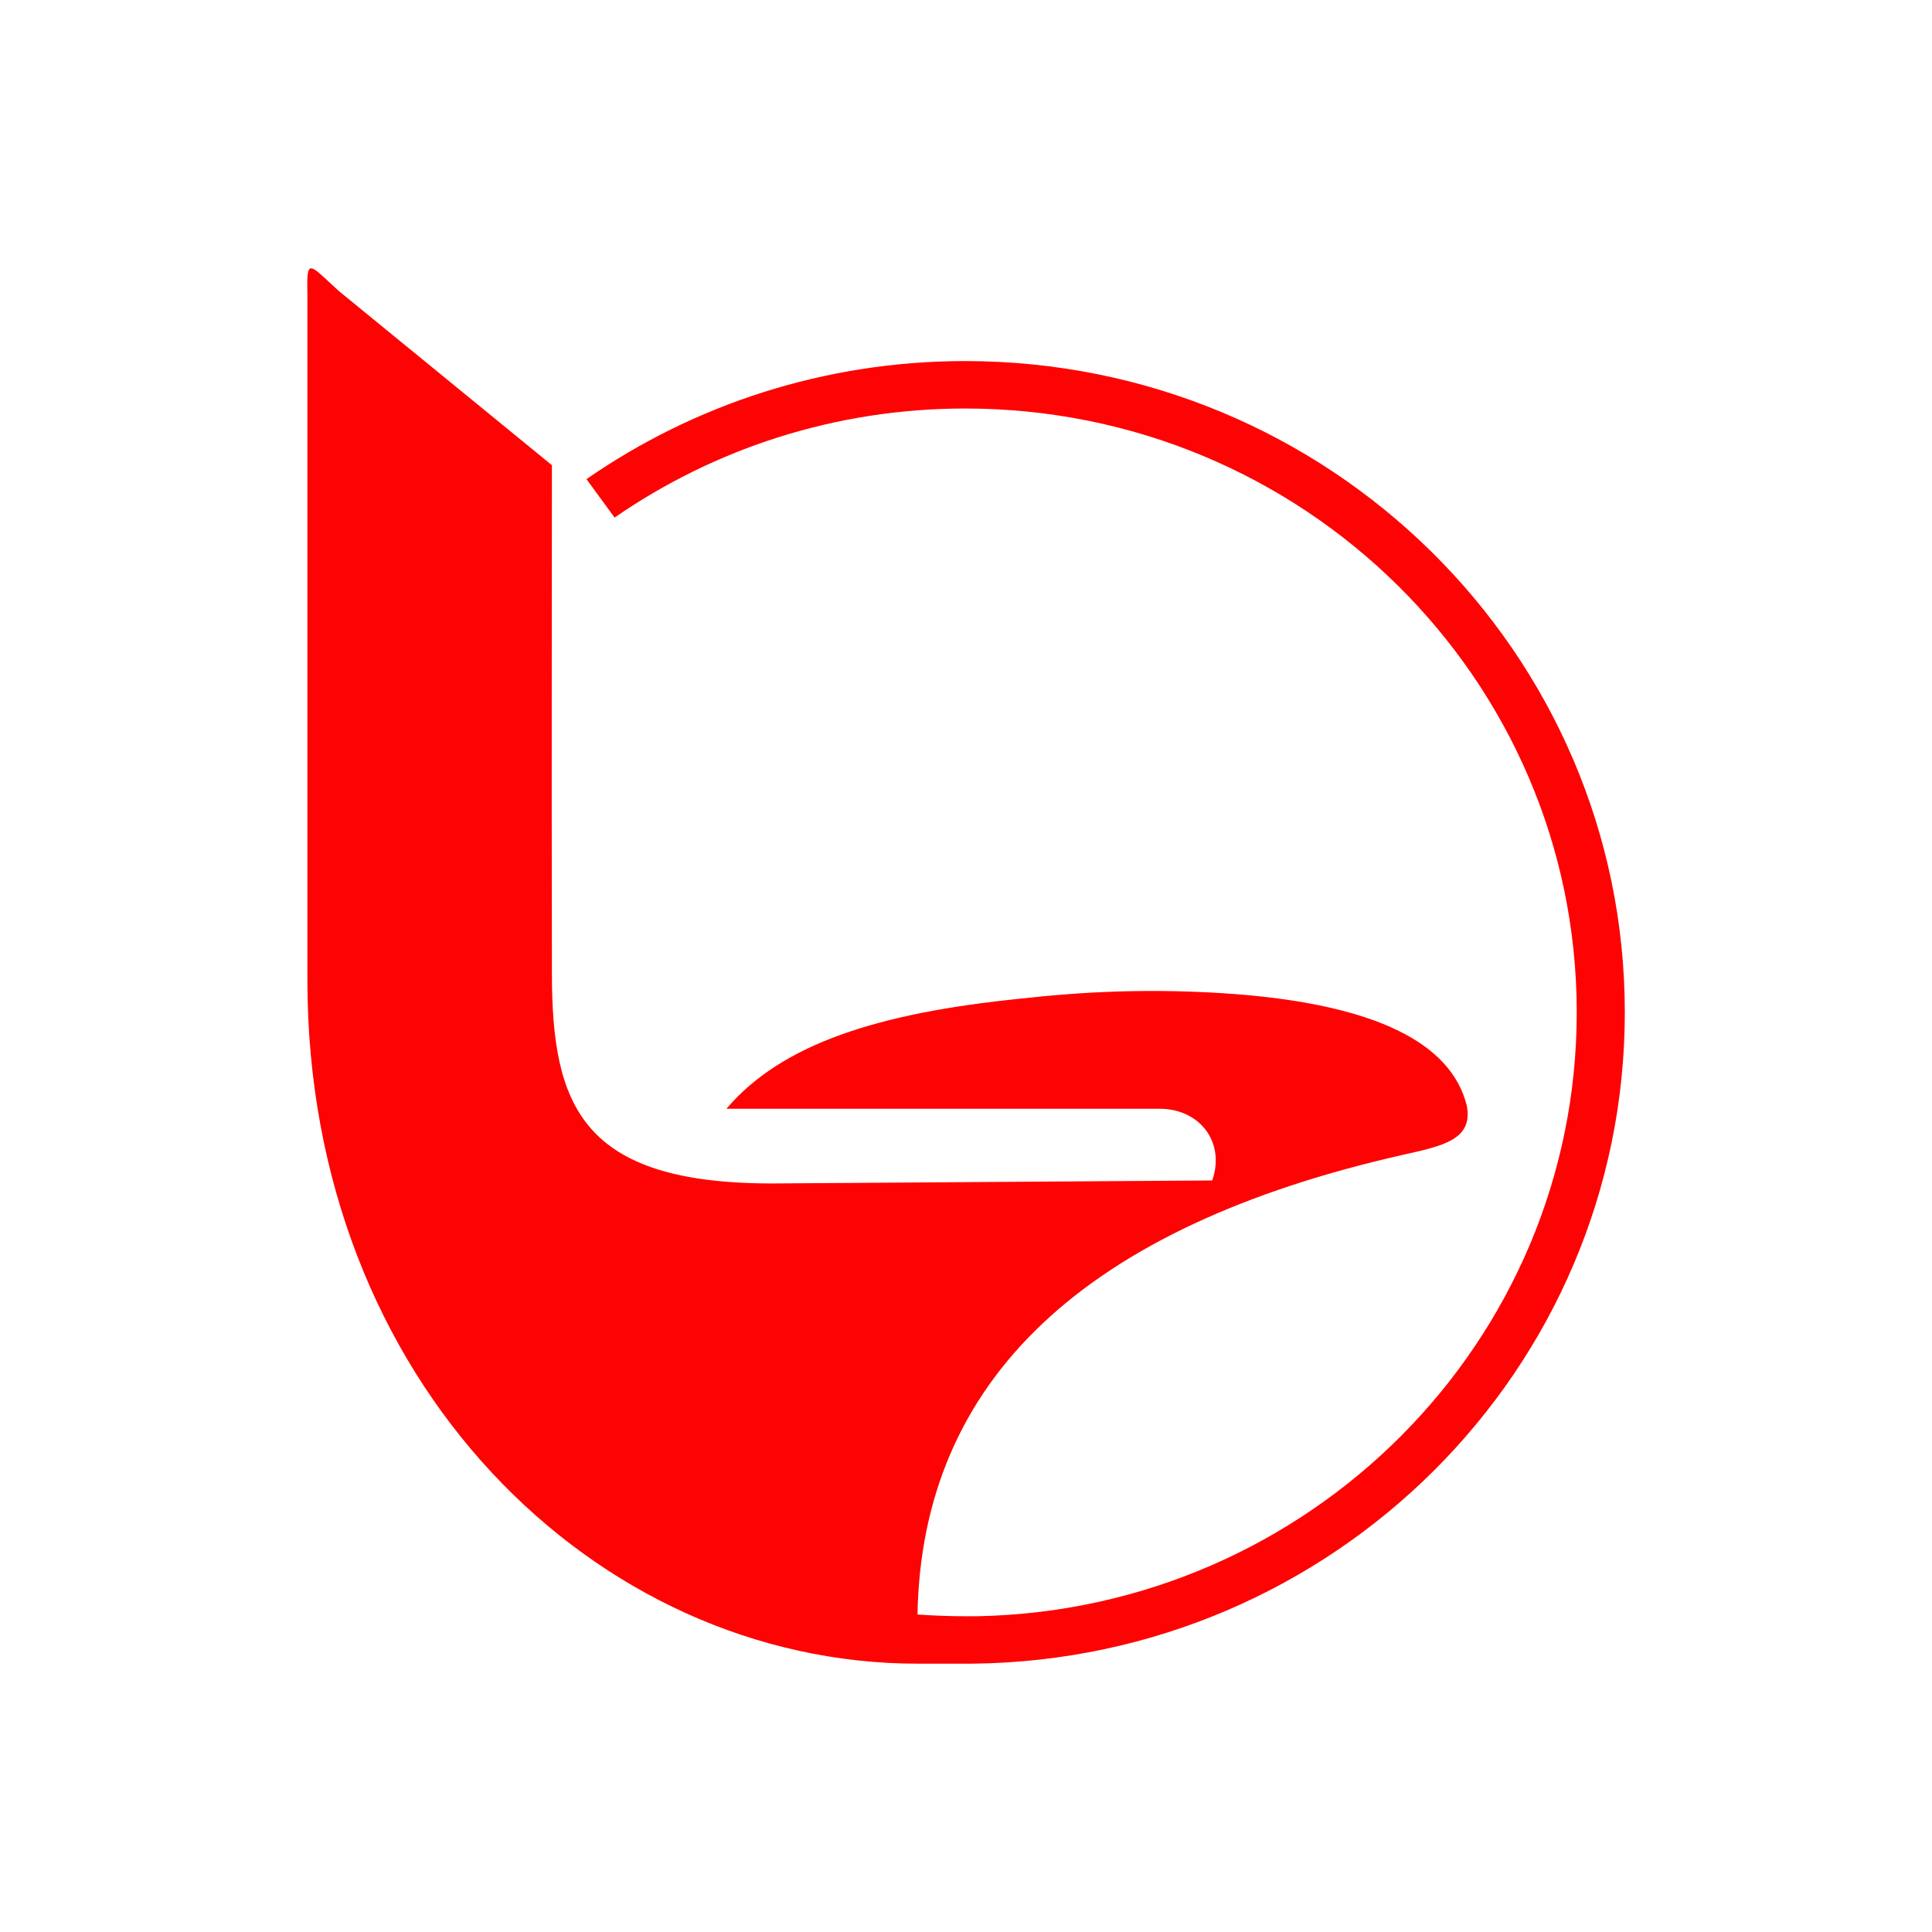 <?xml version="1.0" encoding="UTF-8"?> <svg xmlns="http://www.w3.org/2000/svg" xmlns:xlink="http://www.w3.org/1999/xlink" xmlns:xodm="http://www.corel.com/coreldraw/odm/2003" xml:space="preserve" width="90px" height="90px" version="1.1" shape-rendering="geometricPrecision" text-rendering="geometricPrecision" image-rendering="optimizeQuality" fill-rule="evenodd" clip-rule="evenodd" viewBox="0 0 90 90"> <g id="Layer_x0020_1">  <polygon fill="none" points="90,90 0,90 0,0 90,0 "></polygon> <path fill="#FE0303" d="M35.96 55.13c-8.89,0 -10.25,-3.64 -10.25,-9.8 -0.02,-10.77 0,-18.09 0,-23.66l-9.91 -8.1c-1.42,-1.29 -1.52,-1.61 -1.48,0.15l0 31.94c0,18.71 13.42,31.84 28.42,31.84l2.22 0 0.36 0c16.8,-0.19 30.37,-13.7 30.37,-30.34 0,-16.75 -13.76,-30.34 -30.73,-30.34 -6.56,0 -12.65,2.04 -17.64,5.5l1.31 1.79c4.63,-3.2 10.26,-5.08 16.33,-5.08 15.74,0 28.49,12.59 28.49,28.13 0,15.35 -12.45,27.83 -27.93,28.13l-0.33 0 -0.23 0c-0.75,0 -1.49,-0.03 -2.22,-0.08 0.2,-10.91 7.75,-18.06 22.64,-21.42 1.83,-0.41 3.25,-0.7 2.95,-2.28 -0.73,-2.94 -4.27,-4.67 -10.63,-5.19 -4.1,-0.32 -7.48,-0.1 -10.15,0.2 -6.66,0.67 -11.14,2.11 -13.71,5.13l20.18 0c1.87,0 3.07,1.56 2.45,3.34l-20.51 0.14z"></path> </g> </svg> 